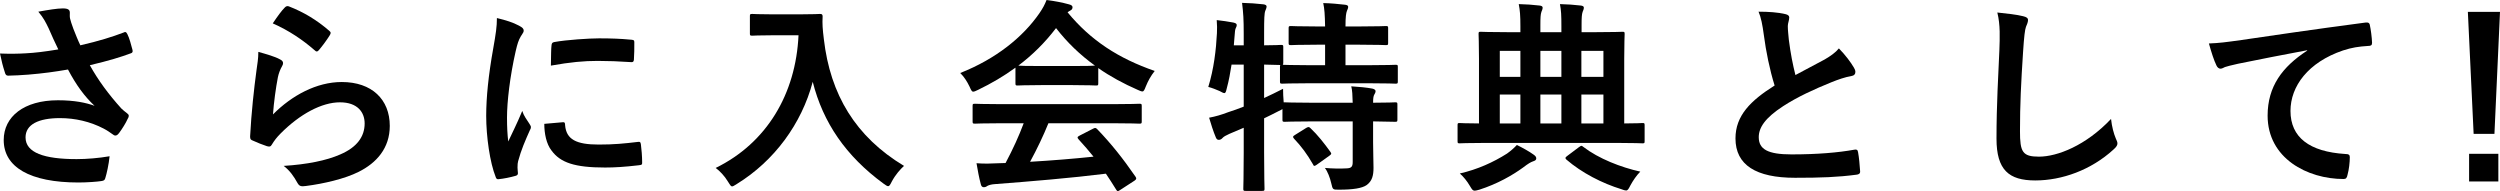<svg width="641" height="49" viewBox="0 0 641 49" fill="none" xmlns="http://www.w3.org/2000/svg">
<path d="M641 3.049L639.574 34.331H634.239L632.76 3.049H641ZM633.077 39.431H640.577V46.529H633.077V39.431Z" fill="black"/>
<path d="M591.558 12.986V12.881C585.114 14.09 579.462 15.194 573.81 16.351C571.803 16.824 571.274 16.929 570.482 17.192C570.112 17.35 569.743 17.613 569.32 17.613C568.95 17.613 568.528 17.297 568.316 16.824C567.63 15.405 567.049 13.564 566.362 11.146C569.056 11.041 570.641 10.831 574.761 10.252C581.258 9.306 592.879 7.571 606.507 5.783C607.299 5.678 607.563 5.994 607.616 6.362C607.88 7.571 608.144 9.516 608.197 10.988C608.197 11.619 607.88 11.777 607.194 11.777C604.711 11.934 603.021 12.197 600.749 12.934C591.77 15.983 587.28 22.134 587.28 28.443C587.28 35.225 592.139 38.906 601.33 39.484C602.176 39.484 602.492 39.694 602.492 40.273C602.492 41.639 602.281 43.48 601.911 44.794C601.753 45.583 601.542 45.898 600.908 45.898C591.611 45.898 581.416 40.588 581.416 29.652C581.416 22.187 585.167 17.14 591.558 12.986Z" fill="black"/>
<path d="M512.113 3.207C514.543 3.47 517.079 3.733 518.716 4.153C519.614 4.364 519.984 4.627 519.984 5.152C519.984 5.731 519.667 6.362 519.456 6.887C519.191 7.623 518.98 9.253 518.716 13.301C518.188 21.398 517.924 26.761 517.924 33.648C517.924 38.958 518.558 40.167 522.783 40.167C527.485 40.167 534.827 37.328 541.271 30.494C541.483 32.491 541.958 34.226 542.486 35.488C542.75 36.066 542.909 36.434 542.909 36.75C542.909 37.223 542.698 37.644 541.852 38.38C536.148 43.585 528.7 46.266 521.833 46.266C515.071 46.266 511.902 43.585 511.902 35.541C511.902 26.708 512.377 19.137 512.641 12.828C512.747 9.726 512.906 6.362 512.113 3.207Z" fill="black"/>
<path d="M450.892 2.997C453.428 2.997 455.857 3.155 457.812 3.628C458.446 3.785 458.763 4.048 458.763 4.469C458.763 5.205 458.393 5.941 458.393 6.677C458.393 7.729 458.551 8.99 458.657 10.2C459.132 13.88 459.661 16.509 460.347 19.242C462.988 17.823 464.89 16.824 467.848 15.247C469.38 14.353 470.648 13.459 471.493 12.408C473.183 14.143 474.557 15.983 475.349 17.35C475.56 17.665 475.719 18.086 475.719 18.454C475.719 18.98 475.402 19.4 474.662 19.505C473.078 19.768 471.282 20.399 469.591 21.083C465.049 22.923 460.823 24.868 457.178 27.234C452.582 30.231 450.945 32.702 450.945 35.173C450.945 38.275 453.269 39.589 459.344 39.589C465.999 39.589 471.387 39.116 475.455 38.38C476.036 38.275 476.3 38.38 476.405 39.011C476.669 40.43 476.828 42.323 476.934 43.9C476.986 44.479 476.617 44.742 475.983 44.794C471.176 45.425 466.95 45.583 460.242 45.583C450.258 45.583 444.976 42.323 444.976 35.488C444.976 29.652 448.832 25.814 455.012 21.924C453.745 17.876 452.794 13.144 452.266 9.096C451.896 6.309 451.526 4.469 450.892 2.997Z" fill="black"/>
<path d="M414.656 36.645H380.744C376.148 36.645 374.564 36.75 374.247 36.75C373.771 36.75 373.719 36.697 373.719 36.172V32.123C373.719 31.598 373.771 31.545 374.247 31.545C374.511 31.545 375.832 31.65 379.212 31.65V15.089C379.212 11.093 379.106 9.096 379.106 8.728C379.106 8.202 379.159 8.149 379.635 8.149C380.004 8.149 381.8 8.254 386.977 8.254H389.829V6.73C389.829 3.943 389.724 2.734 389.407 1.052C391.361 1.104 392.946 1.209 394.742 1.42C395.217 1.472 395.534 1.63 395.534 1.945C395.534 2.313 395.376 2.681 395.217 3.049C395.006 3.68 394.953 4.522 394.953 6.414V8.254H400.341V6.73C400.341 3.943 400.288 2.734 399.971 1.052C401.926 1.104 403.51 1.209 405.306 1.42C405.782 1.472 406.099 1.63 406.099 1.945C406.099 2.313 405.94 2.681 405.782 3.049C405.571 3.68 405.518 4.522 405.518 6.414V8.254H408.74C413.864 8.254 415.712 8.149 416.029 8.149C416.505 8.149 416.558 8.202 416.558 8.728C416.558 9.043 416.452 11.093 416.452 15.089V31.65C419.621 31.65 420.889 31.545 421.153 31.545C421.629 31.545 421.681 31.598 421.681 32.123V36.172C421.681 36.697 421.629 36.75 421.153 36.75C420.836 36.75 419.252 36.645 414.656 36.645ZM405.465 31.65H411.117V24.237H405.465V31.65ZM394.953 31.65H400.341V24.237H394.953V31.65ZM384.547 31.65H389.829V24.237H384.547V31.65ZM411.117 13.039H405.465V19.716H411.117V13.039ZM394.953 19.716H400.341V13.039H394.953V19.716ZM384.547 19.716H389.829V13.039H384.547V19.716ZM374.3 44.479C378.895 43.427 382.91 41.587 386.396 39.379C387.347 38.695 388.139 38.012 388.931 37.171C390.41 37.907 392.048 38.8 393.21 39.642C393.738 40.01 393.897 40.273 393.897 40.641C393.897 41.009 393.58 41.219 393.052 41.377C392.471 41.587 391.89 41.902 390.516 42.954C387.769 44.952 383.913 47.16 379.318 48.632C378.737 48.79 378.367 48.895 378.103 48.895C377.627 48.895 377.416 48.58 376.888 47.686C376.148 46.424 375.25 45.32 374.3 44.479ZM401.873 39.957L404.884 37.696C405.201 37.486 405.359 37.381 405.465 37.381C405.623 37.381 405.729 37.486 405.94 37.644C409.902 40.693 415.607 42.901 420.572 44.005C419.621 44.952 418.723 46.266 418.037 47.528C417.561 48.474 417.35 48.842 416.927 48.842C416.663 48.842 416.293 48.737 415.765 48.527C410.8 47.002 405.571 44.321 401.609 40.904C401.186 40.483 401.398 40.325 401.873 39.957Z" fill="black"/>
<path d="M352.061 31.125V36.487C352.061 38.906 352.167 41.166 352.167 43.007C352.167 44.952 351.85 46.424 350.371 47.475C349.209 48.264 346.938 48.632 343.346 48.632C341.761 48.632 341.708 48.685 341.338 47.002C341.021 45.583 340.388 43.953 339.701 43.059C341.55 43.217 343.557 43.269 345.353 43.164C346.515 43.112 346.832 42.691 346.832 41.534V31.125H336.426C331.408 31.125 329.718 31.23 329.401 31.23C328.872 31.23 328.82 31.177 328.82 30.651V27.97C328.608 28.128 328.238 28.285 327.816 28.496C326.654 29.127 325.386 29.705 324.118 30.336V39.116C324.118 45.109 324.224 48.106 324.224 48.369C324.224 48.895 324.171 48.947 323.59 48.947H319.364C318.836 48.947 318.783 48.895 318.783 48.369C318.783 48.054 318.889 45.109 318.889 39.169V32.754L315.191 34.332C314.346 34.7 313.712 35.068 313.448 35.383C313.237 35.646 312.867 35.856 312.55 35.856C312.18 35.856 311.969 35.751 311.758 35.278C311.124 33.806 310.437 31.65 310.015 30.178C311.705 29.863 313.131 29.442 314.927 28.759C316.248 28.338 317.568 27.865 318.889 27.339V16.561H315.772C315.455 18.612 315.086 20.662 314.557 22.607C314.346 23.501 314.241 23.869 313.924 23.869C313.66 23.869 313.29 23.659 312.709 23.343C311.864 22.975 310.701 22.502 309.803 22.292C311.23 17.718 311.811 12.723 312.022 8.517C312.075 7.518 312.075 6.309 311.969 5.152C313.343 5.31 314.927 5.52 316.248 5.783C316.882 5.941 317.093 6.099 317.093 6.414C317.093 6.73 316.987 6.94 316.829 7.255C316.67 7.623 316.618 8.202 316.565 9.043L316.353 11.619H318.889V8.675C318.889 4.942 318.783 3.365 318.466 0.736C320.474 0.789 322.058 0.894 323.907 1.104C324.435 1.157 324.752 1.367 324.752 1.63C324.752 2.05 324.594 2.313 324.435 2.734C324.171 3.365 324.118 4.679 324.118 8.57V11.619C327.024 11.619 328.133 11.514 328.397 11.514C328.978 11.514 329.031 11.567 329.031 12.04V16.088C329.031 16.404 328.978 16.561 328.872 16.614C329.295 16.614 331.091 16.719 335.898 16.719H339.754V11.461H337.588C332.887 11.461 331.355 11.567 331.038 11.567C330.457 11.567 330.404 11.514 330.404 10.988V7.255C330.404 6.73 330.457 6.677 331.038 6.677C331.355 6.677 332.887 6.782 337.588 6.782H339.754C339.701 3.733 339.595 2.261 339.278 0.789C341.338 0.841 342.976 0.999 344.825 1.209C345.353 1.262 345.67 1.42 345.67 1.735C345.67 2.103 345.511 2.419 345.353 2.787C345.142 3.365 344.983 4.206 344.983 6.782H348.681C353.435 6.782 355.019 6.677 355.336 6.677C355.865 6.677 355.917 6.73 355.917 7.255V10.988C355.917 11.514 355.865 11.567 355.336 11.567C355.019 11.567 353.435 11.461 348.681 11.461H344.983V16.719H350.794C355.812 16.719 357.555 16.614 357.819 16.614C358.347 16.614 358.4 16.666 358.4 17.14V20.872C358.4 21.398 358.347 21.451 357.819 21.451C357.555 21.451 355.812 21.346 350.794 21.346H335.898C330.827 21.346 329.084 21.451 328.767 21.451C328.238 21.451 328.186 21.398 328.186 20.872V17.14C328.186 16.877 328.186 16.771 328.291 16.666C327.922 16.666 326.812 16.614 324.118 16.561V25.131C325.65 24.395 327.288 23.659 328.978 22.765C328.978 23.764 329.031 25.078 329.136 26.235H329.401C329.718 26.235 331.408 26.34 336.426 26.34H346.832C346.779 24.395 346.726 23.133 346.462 22.134C348.364 22.239 350.477 22.45 351.85 22.712C352.378 22.818 352.695 23.081 352.695 23.343C352.695 23.711 352.537 23.974 352.378 24.237C352.167 24.605 352.061 25.078 352.061 26.34C355.97 26.34 357.449 26.235 357.713 26.235C358.242 26.235 358.294 26.288 358.294 26.813V30.651C358.294 31.177 358.242 31.23 357.713 31.23C357.449 31.23 355.97 31.177 352.061 31.125ZM332.042 34.594L334.894 32.807C335.475 32.492 335.634 32.492 336.003 32.859C337.852 34.594 339.542 36.75 341.127 38.958C341.444 39.431 341.391 39.537 340.81 39.957L337.641 42.218C337.324 42.428 337.165 42.533 337.007 42.533C336.849 42.533 336.743 42.376 336.637 42.113C335.158 39.537 333.679 37.539 331.778 35.541C331.408 35.068 331.461 34.962 332.042 34.594Z" fill="black"/>
<path d="M262.475 31.598H256.981C252.016 31.598 250.325 31.703 250.008 31.703C249.427 31.703 249.375 31.65 249.375 31.125V27.181C249.375 26.656 249.427 26.603 250.008 26.603C250.325 26.603 252.016 26.708 256.981 26.708H285.135C290.101 26.708 291.791 26.603 292.108 26.603C292.689 26.603 292.742 26.656 292.742 27.181V31.125C292.742 31.65 292.689 31.703 292.108 31.703C291.791 31.703 290.101 31.598 285.135 31.598H268.813C267.493 34.857 265.908 38.169 264.112 41.482C269.606 41.166 275.363 40.693 280.381 40.167C279.166 38.695 277.951 37.223 276.525 35.699C276.156 35.278 276.208 35.068 276.842 34.752L280.223 33.017C280.804 32.702 280.962 32.754 281.332 33.122C284.924 36.855 287.935 40.641 291.157 45.32C291.421 45.74 291.421 45.951 290.893 46.319L287.248 48.684C286.931 48.895 286.773 49 286.614 49C286.456 49 286.35 48.895 286.192 48.632C285.294 47.16 284.396 45.793 283.551 44.531C274.782 45.635 264.006 46.529 255.027 47.212C254.181 47.265 253.495 47.475 253.125 47.686C252.861 47.896 252.597 48.001 252.227 48.001C251.857 48.001 251.593 47.738 251.487 47.265C251.012 45.53 250.695 43.69 250.378 41.85C252.333 42.008 254.076 41.955 256.136 41.85C256.664 41.85 257.245 41.797 257.826 41.797C259.728 38.222 261.26 34.857 262.475 31.598ZM260.362 21.346V17.35C257.404 19.505 254.181 21.398 250.801 23.028C250.167 23.343 249.797 23.501 249.533 23.501C249.163 23.501 249.005 23.133 248.582 22.187C247.948 20.872 247.209 19.716 246.205 18.717C255.396 15.089 262.263 9.516 266.489 3.417C267.387 2.103 267.862 1.209 268.338 0C270.398 0.263 272.352 0.631 274.043 1.104C274.676 1.262 274.993 1.472 274.993 1.84C274.993 2.156 274.888 2.471 274.465 2.681C274.148 2.839 273.937 2.997 273.726 3.155C279.695 10.41 286.826 14.984 296.07 18.191C295.066 19.453 294.379 20.715 293.798 22.134C293.428 23.081 293.27 23.448 292.9 23.448C292.636 23.448 292.266 23.291 291.685 23.028C288.093 21.451 284.66 19.61 281.596 17.455V21.346C281.596 21.871 281.543 21.924 281.015 21.924C280.698 21.924 279.272 21.819 275.046 21.819H266.912C262.686 21.819 261.26 21.924 260.943 21.924C260.414 21.924 260.362 21.871 260.362 21.346ZM266.912 16.929H275.046C278.585 16.929 280.17 16.877 280.751 16.824C276.948 14.09 273.62 10.883 270.768 7.203C267.968 10.883 264.746 14.09 261.101 16.824C261.577 16.877 263.056 16.929 266.912 16.929Z" fill="black"/>
<path d="M198.19 3.68H204.951C208.754 3.68 209.916 3.575 210.233 3.575C210.709 3.575 210.92 3.68 210.92 4.206C210.814 6.099 210.92 7.518 211.237 10.042C212.874 24.237 219.371 35.068 231.785 42.533C230.834 43.427 229.619 44.741 228.668 46.529C228.246 47.37 228.034 47.738 227.717 47.738C227.453 47.738 227.084 47.475 226.502 47.055C216.889 40.01 211.026 31.44 208.384 20.977C205.532 31.755 198.507 41.271 188.946 47.16C188.312 47.528 187.995 47.791 187.731 47.791C187.361 47.791 187.15 47.37 186.622 46.529C185.776 45.109 184.562 43.848 183.505 43.059C196.605 36.645 204.053 24.079 204.74 9.043H198.19C194.386 9.043 193.224 9.148 192.907 9.148C192.326 9.148 192.274 9.095 192.274 8.57V4.153C192.274 3.628 192.326 3.575 192.907 3.575C193.224 3.575 194.386 3.68 198.19 3.68Z" fill="black"/>
<path d="M127.408 4.627C129.785 5.205 131.475 5.731 133.06 6.572C133.958 7.045 134.275 7.361 134.275 7.834C134.275 8.202 134.169 8.359 133.482 9.411C132.954 10.357 132.69 11.093 132.214 13.144C130.735 19.663 129.996 26.13 129.996 30.126C129.996 32.702 130.102 34.437 130.313 36.277C131.422 33.858 132.373 32.123 133.905 28.443C134.327 29.758 135.014 30.599 135.754 31.755C135.912 32.018 136.123 32.334 136.123 32.544C136.123 32.912 136.018 33.122 135.859 33.385C134.644 36.119 133.641 38.38 132.848 41.324C132.743 41.639 132.69 42.218 132.69 42.954C132.69 43.585 132.796 44.005 132.796 44.426C132.796 44.794 132.584 45.004 132.109 45.109C130.788 45.477 129.309 45.793 127.777 45.951C127.408 46.003 127.196 45.74 127.091 45.372C125.612 41.692 124.661 35.015 124.661 29.705C124.661 24.973 125.242 19.242 126.457 12.46C127.144 8.57 127.408 6.835 127.408 4.627ZM139.557 31.755L144.364 31.335C144.786 31.282 144.892 31.545 144.892 32.123C145.209 35.751 147.744 37.066 153.502 37.066C157.464 37.066 160.052 36.803 163.591 36.382C164.119 36.329 164.225 36.382 164.331 37.066C164.489 38.17 164.647 40.22 164.647 41.587C164.647 42.218 164.647 42.27 163.749 42.376C160.158 42.796 157.622 42.954 155.139 42.954C147.322 42.954 143.677 41.692 141.406 38.59C140.085 36.908 139.557 34.226 139.557 31.755ZM141.247 16.824C141.3 13.88 141.3 12.566 141.406 11.672C141.458 11.041 141.617 10.883 142.145 10.778C145.262 10.2 151.178 9.832 153.608 9.832C156.777 9.832 159.207 9.937 161.425 10.147C162.535 10.2 162.64 10.305 162.64 10.831C162.64 12.408 162.64 13.827 162.535 15.299C162.482 15.773 162.323 15.983 161.848 15.93C158.679 15.72 155.932 15.615 153.238 15.615C149.699 15.615 146.265 15.93 141.247 16.824Z" fill="black"/>
<path d="M69.937 5.994C71.205 4.101 72.208 2.734 73.053 1.893C73.317 1.63 73.634 1.472 74.057 1.63C77.966 3.155 81.241 5.152 84.41 7.886C84.674 8.097 84.78 8.254 84.78 8.465C84.78 8.622 84.674 8.833 84.516 9.096C83.829 10.2 82.72 11.724 81.822 12.776C81.611 13.039 81.399 13.196 81.241 13.196C81.03 13.196 80.871 13.091 80.607 12.828C77.649 10.252 74.11 7.834 69.937 5.994ZM66.239 13.302C68.299 13.88 70.518 14.511 71.733 15.194C72.314 15.457 72.578 15.773 72.578 16.193C72.578 16.456 72.472 16.719 72.314 16.982C71.838 17.823 71.469 18.769 71.257 19.768C70.729 22.45 70.201 26.34 69.99 29.337C74.849 24.447 81.188 21.03 87.632 21.03C95.344 21.03 99.94 25.499 99.94 32.281C99.94 38.012 96.507 41.797 91.964 44.058C88.425 45.846 82.984 47.107 78.441 47.686C77.279 47.843 76.804 47.791 76.328 47.002C75.325 45.215 74.374 43.795 72.737 42.533C78.653 42.165 83.724 41.166 87.263 39.589C91.541 37.749 93.496 35.015 93.496 31.65C93.496 28.811 91.7 26.235 87.157 26.235C82.509 26.235 76.909 29.232 71.944 34.226C70.993 35.173 70.307 36.066 69.673 37.118C69.356 37.644 69.144 37.644 68.458 37.486C67.243 37.066 65.975 36.592 64.866 36.066C64.338 35.856 64.126 35.751 64.126 35.015C64.443 28.916 65.13 22.712 65.764 18.033C65.975 16.456 66.239 15.089 66.239 13.302Z" fill="black"/>
<path d="M14.949 12.671C14.051 10.778 13.311 9.253 12.466 7.255C11.727 5.731 11.198 4.627 9.825 2.997C12.413 2.524 14.685 2.156 16.111 2.156C17.484 2.156 17.907 2.524 17.907 3.26C17.907 3.733 17.854 4.259 17.96 4.732C18.118 5.363 18.329 6.099 18.805 7.361C19.439 8.938 19.914 10.2 20.601 11.619C25.408 10.515 28.894 9.411 31.641 8.359C32.169 8.097 32.327 8.149 32.644 8.727C33.172 9.726 33.648 11.566 33.965 12.776C34.123 13.302 33.912 13.564 33.542 13.669C31.007 14.616 27.943 15.562 23.031 16.719C25.196 20.61 27.837 24.185 31.112 27.812C31.535 28.233 32.01 28.601 32.486 28.969C32.803 29.232 33.014 29.39 33.014 29.652C33.014 30.02 32.855 30.283 32.697 30.546C32.327 31.44 31.271 33.122 30.637 33.964C30.214 34.542 29.95 34.752 29.581 34.752C29.316 34.752 29.158 34.647 28.735 34.332C28.049 33.858 27.573 33.49 26.57 32.965C23.136 31.177 19.28 30.283 15.371 30.283C9.878 30.283 6.55 31.913 6.55 35.225C6.55 39.169 11.357 40.798 19.65 40.798C22.238 40.798 25.355 40.535 28.102 40.062C27.89 42.165 27.362 44.531 26.992 45.688C26.834 46.214 26.622 46.319 25.989 46.424C25.038 46.582 22.344 46.792 20.125 46.792C7.659 46.792 0.951 42.849 0.951 35.909C0.951 29.915 6.127 25.709 14.843 25.709C19.122 25.709 22.08 26.34 24.245 27.129C21.657 24.71 19.544 21.819 17.431 17.823C14.104 18.401 11.04 18.822 7.237 19.137C5.81 19.242 3.381 19.4 2.06 19.4C1.585 19.4 1.373 19.085 1.215 18.454C0.687 16.824 0.423 15.72 0 13.722C2.694 13.827 4.86 13.775 6.603 13.669C8.821 13.564 11.463 13.249 14.949 12.671Z" fill="black"/>
</svg>
